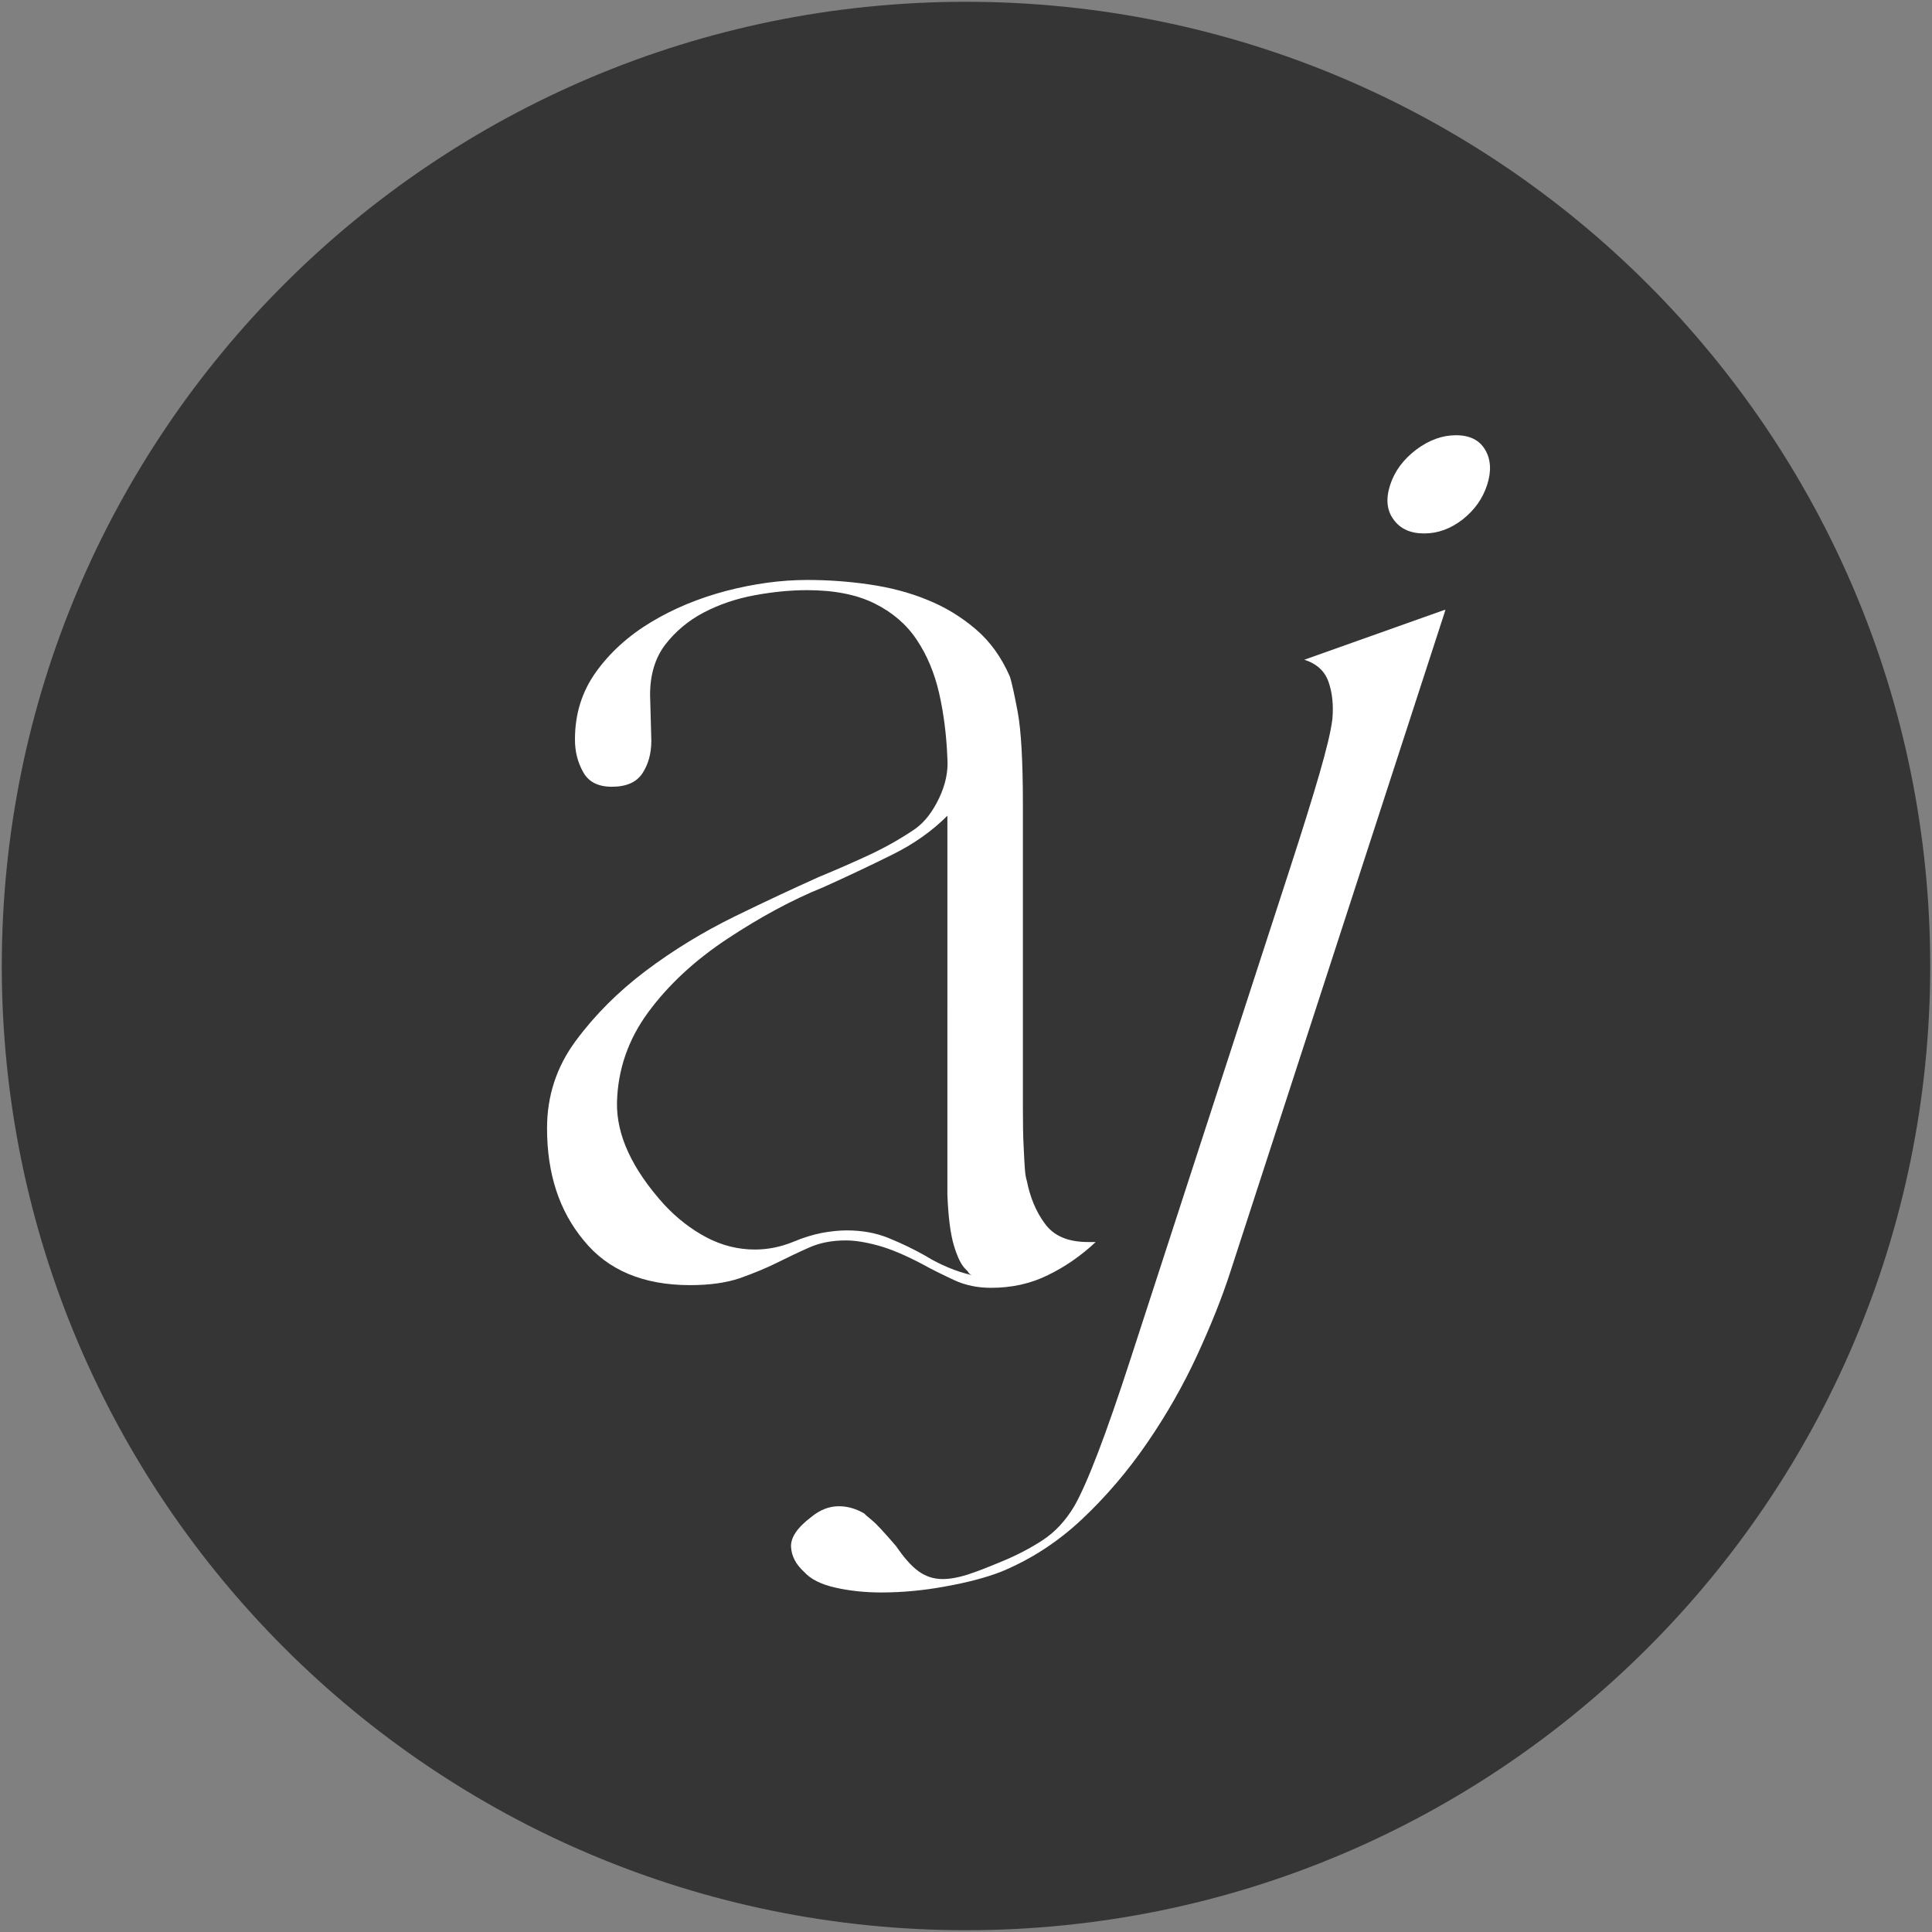 <?xml version="1.0" encoding="utf-8"?>
<!-- Generator: Adobe Illustrator 28.3.0, SVG Export Plug-In . SVG Version: 6.00 Build 0)  -->
<svg version="1.1" id="Layer_1" xmlns="http://www.w3.org/2000/svg" xmlns:xlink="http://www.w3.org/1999/xlink" x="0px" y="0px"
	 viewBox="0 0 1080 1080" style="enable-background:new 0 0 1080 1080;" xml:space="preserve">
<rect x="0" y="0" width="1080" height="1080" fill="#808080" stroke="none"/>
<style type="text/css">
	.st0{fill:#FFFFFF;}
	.st1{fill:#222222;}
	.st2{fill:none;stroke:#222222;stroke-miterlimit:10;}
	.st3{fill:#F1E8E1;}
	.st4{fill:#934DFF;}
	.st5{fill:#353535;}
	.st6{fill:#DFD8D0;}
</style>
<path class="st5" d="M540,1079L540,1079C242.3,1079,1,837.7,1,540v0C1,242.3,242.3,1,540,1h0c297.7,0,539,241.3,539,539v0
	C1079,837.7,837.7,1079,540,1079z"/>
<g>
	<g>
		<path class="st0" d="M305.8,630.7c0-18.1,5.3-34.3,16-48.8c10.7-14.5,23.8-27.6,39.2-39.2c15.4-11.6,32-21.7,49.5-30.3
			c17.6-8.6,33.3-15.9,47.1-22.1c10.4-4.3,20.2-8.6,29.2-12.8c9-4.3,17.3-9,25-14.3c5.2-3.8,9.6-9.5,13.2-17.1
			c3.6-7.6,5.1-15,4.6-22.1c-0.5-12.8-2-25-4.6-36.4c-2.6-11.4-6.8-21.4-12.5-29.9c-5.7-8.6-13.5-15.3-23.5-20.3
			c-10-5-22.6-7.5-37.8-7.5c-9.5,0-19.4,1-29.6,2.9c-10.2,1.9-19.6,5.1-28.2,9.6c-8.6,4.5-15.7,10.5-21.4,17.8
			c-5.7,7.4-8.6,16.8-8.6,28.2l0.7,25.7c0,7.1-1.7,13.2-5,18.2c-3.3,5-9,7.5-17.1,7.5c-7.6,0-13-2.7-16-8.2
			c-3.1-5.5-4.6-11.5-4.6-18.2c0-14.3,3.9-26.8,11.8-37.8c7.8-10.9,18.1-20.2,30.7-27.8c12.6-7.6,26.6-13.4,42.1-17.5
			c15.4-4,30.5-6.1,45.3-6.1c11.4,0,22.9,0.8,34.6,2.5c11.6,1.7,22.5,4.5,32.4,8.6c10,4,19,9.5,27.1,16.4
			c8.1,6.9,14.5,15.8,19.2,26.7c0.9,2.9,2.4,9.4,4.3,19.6c1.9,10.2,2.9,27.4,2.9,51.7v136.2c0,13.3,0,24.4,0,33.2
			c0,8.8,0.1,15.9,0.4,21.4c0.2,5.5,0.5,9.7,0.7,12.8c0.2,3.1,0.6,5.3,1.1,6.8c1.9,9.5,5.3,17.6,10.3,24.2c5,6.7,12.9,10,23.9,10
			h4.3c-8.1,7.6-17,13.8-26.7,18.5c-9.7,4.8-20.3,7.1-31.7,7.1c-7.6,0-14.5-1.4-20.7-4.3c-6.2-2.9-12.4-5.9-18.5-9.3
			c-9-4.7-17-8.1-23.9-10c-6.9-1.9-13-2.9-18.2-2.9c-7.6,0-14.4,1.3-20.3,3.9c-5.9,2.6-12,5.5-18.2,8.6c-6.2,3.1-13.1,5.9-20.7,8.6
			c-7.6,2.6-16.9,3.9-27.8,3.9c-26.1,0-46-8.3-59.5-25C312.5,676.8,305.8,655.9,305.8,630.7z M371.4,673.5
			c7.1,7.6,15,13.7,23.5,18.2c8.6,4.5,17.6,6.8,27.1,6.8c7.1,0,14.3-1.4,21.4-4.3c5.7-2.4,11-4,16-5c5-0.9,9.6-1.4,13.9-1.4
			c8.6,0,16.4,1.4,23.5,4.3c7.1,2.9,14,6.2,20.7,10c3.8,2.4,8,4.5,12.5,6.4c4.5,1.9,8.9,3.3,13.2,4.3c-1-0.5-1.5-0.9-1.8-1.4
			c-0.2-0.5-0.8-1.2-1.8-2.1c-2.4-2.4-4.5-6.8-6.4-13.2c-1.9-6.4-3.1-15.8-3.6-28.2V456c-8.6,8.6-18.8,15.8-30.7,21.7
			c-11.9,5.9-24.7,12-38.5,18.2c-17.6,7.1-35.5,16.8-53.8,28.9c-18.3,12.1-33,25.8-44.2,41c-11.2,15.2-17,32-17.5,50.3
			C344.5,634.4,353.3,653.5,371.4,673.5z"/>
	</g>
	<g>
		<path class="st0" d="M453.4,848.1c4.9-4.1,10.1-6.1,15.5-6.1c5,0,9.7,1.4,14.3,4.1c0.3,0.4,1.7,1.7,4.2,3.7c2.5,2,7,6.9,13.6,14.6
			c4.3,6.3,8.4,11,12.4,13.9c4,2.9,8.5,4.4,13.5,4.4c4.1,0,8.6-0.8,13.7-2.4c5-1.6,11.2-4,18.6-7.1c8.9-3.6,16.7-7.7,23.6-12.2
			c6.9-4.5,12.8-10.8,17.7-19c7.3-12.7,17.8-40.2,31.6-82.7l88.6-272.6c7.2-22.1,12.8-40.1,16.8-53.9c4-13.8,6.5-24.1,7.3-30.8
			c0.7-7.7,0-14.6-2.1-20.7c-2.1-6.1-6.6-10.3-13.6-12.5l78.2-27.8h0.7L687.7,711.2c-4.7,14.5-10.9,29.9-18.5,46.4
			c-7.6,16.5-16.8,32.7-27.6,48.5c-10.8,15.8-23,30.2-36.7,43.1c-13.7,12.9-28.9,22.7-45.5,29.5c-8.3,3.2-18.5,5.9-30.8,8.1
			c-12.3,2.3-24.3,3.4-36,3.4c-9,0-17.6-0.9-25.6-2.7c-8-1.8-13.8-4.7-17.5-8.8c-4.5-4.1-7-8.7-7.3-13.9
			C441.9,859.6,445.6,854,453.4,848.1z M777.1,271.1c2.5-7.7,7.3-14.2,14.5-19.7c7.2-5.4,14.6-8.1,22.3-8.1c7.7,0,13.1,2.7,16.3,8.1
			c3.2,5.4,3.6,12,1.1,19.7c-2.5,7.7-7.1,14.1-13.7,19.3c-6.7,5.2-13.8,7.8-21.5,7.8c-7.7,0-13.4-2.6-17.1-7.8
			C775.2,285.3,774.6,278.8,777.1,271.1z"/>
	</g>
</g>
</svg>
